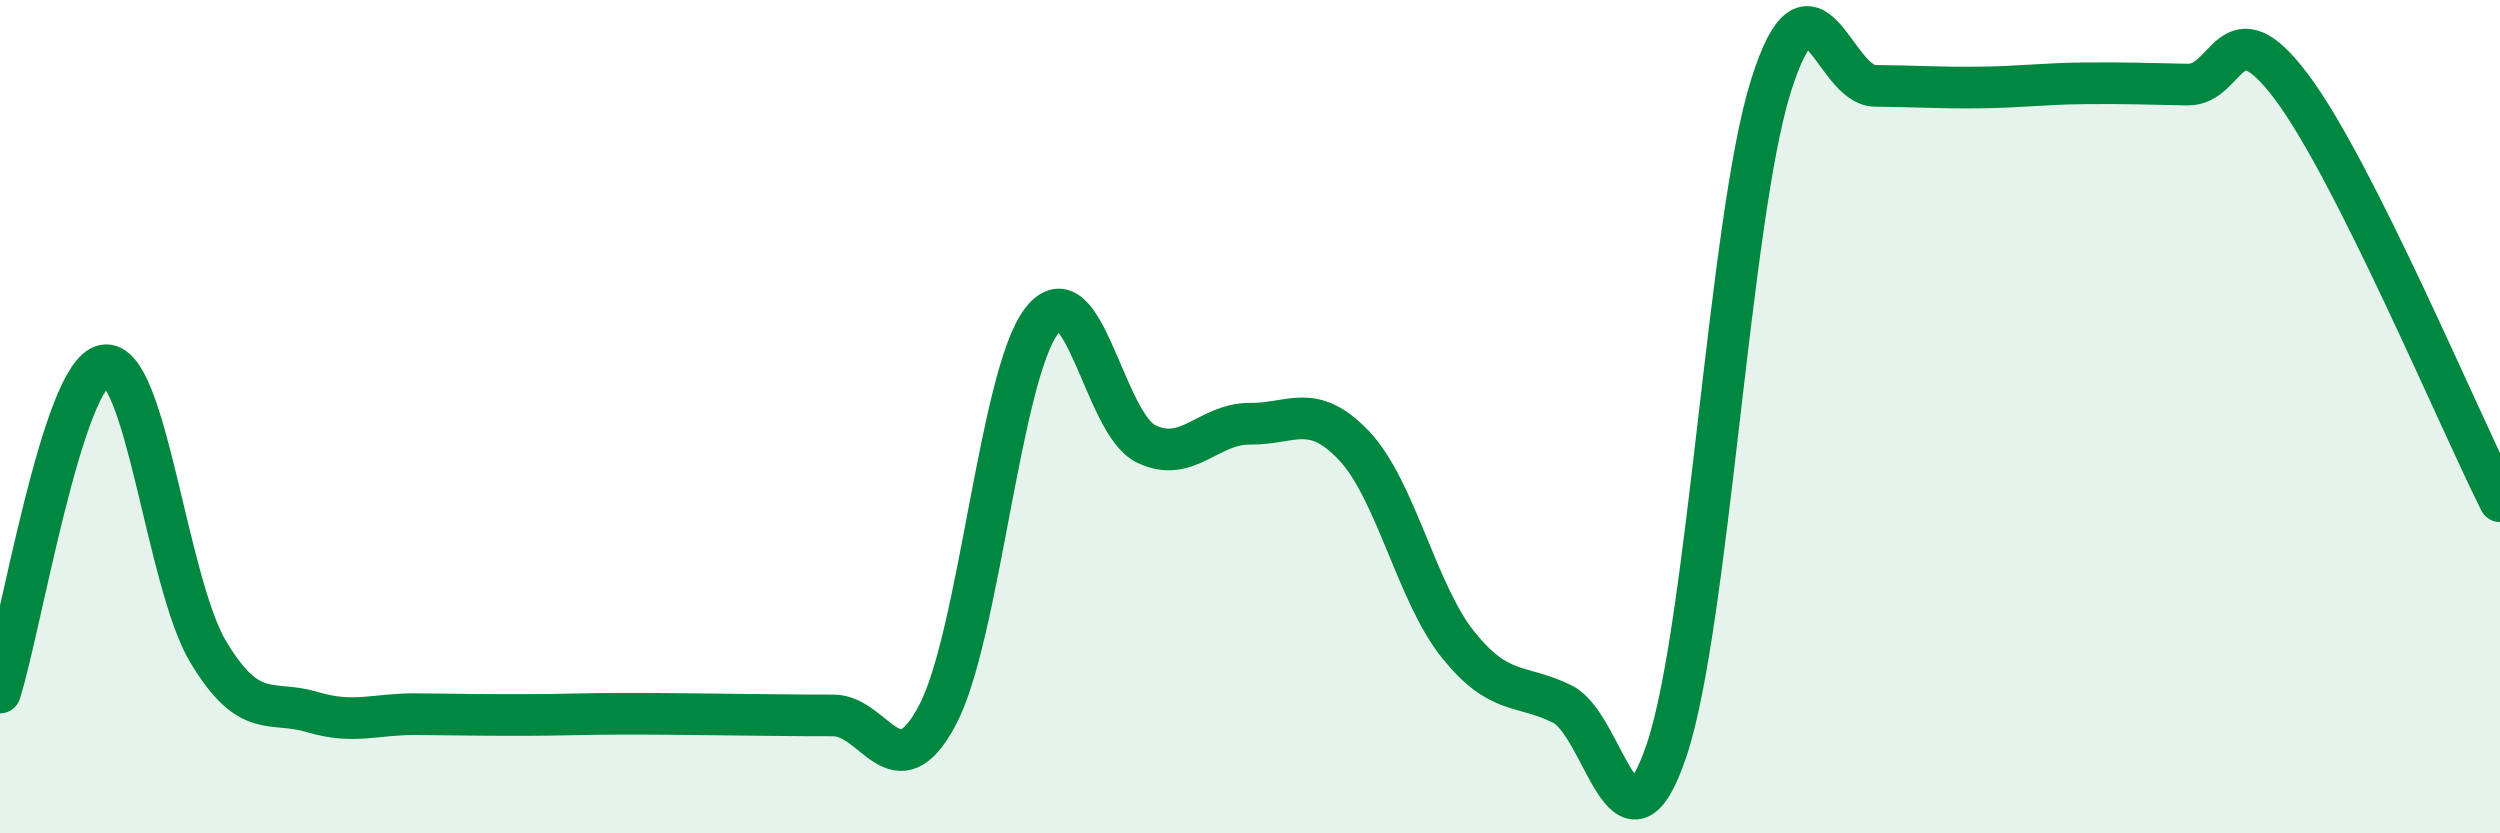
    <svg width="60" height="20" viewBox="0 0 60 20" xmlns="http://www.w3.org/2000/svg">
      <path
        d="M 0,16.62 C 0.5,15.05 1.5,8.96 2.5,8.77 C 3.5,8.58 4,13.99 5,15.65 C 6,17.31 6.5,16.79 7.5,17.09 C 8.5,17.39 9,17.13 10,17.14 C 11,17.15 11.5,17.16 12.5,17.16 C 13.5,17.16 14,17.13 15,17.13 C 16,17.13 16.5,17.14 17.5,17.15 C 18.5,17.16 19,17.17 20,17.17 C 21,17.17 21.5,19.05 22.5,17.16 C 23.5,15.27 24,9 25,7.7 C 26,6.4 26.5,10.16 27.5,10.65 C 28.5,11.14 29,10.16 30,10.17 C 31,10.18 31.5,9.64 32.5,10.7 C 33.5,11.76 34,14.24 35,15.48 C 36,16.72 36.5,16.4 37.5,16.9 C 38.5,17.4 39,20.97 40,18 C 41,15.03 41.5,5.26 42.5,2.07 C 43.5,-1.12 44,2.05 45,2.06 C 46,2.07 46.5,2.11 47.5,2.1 C 48.5,2.09 49,2.01 50,2 C 51,1.99 51.5,2.01 52.5,2.03 C 53.5,2.05 53.5,0.09 55,2.09 C 56.5,4.09 59,10.04 60,12.03L60 20L0 20Z"
        fill="#008740"
        opacity="0.1"
        stroke-linecap="round"
        stroke-linejoin="round"
      />
      <path
        d="M 0,16.62 C 0.5,15.05 1.5,8.96 2.5,8.77 C 3.5,8.58 4,13.99 5,15.65 C 6,17.31 6.5,16.79 7.5,17.09 C 8.5,17.39 9,17.13 10,17.14 C 11,17.15 11.5,17.16 12.5,17.16 C 13.5,17.16 14,17.13 15,17.13 C 16,17.13 16.5,17.14 17.5,17.15 C 18.5,17.16 19,17.17 20,17.17 C 21,17.17 21.5,19.05 22.5,17.16 C 23.5,15.27 24,9 25,7.7 C 26,6.4 26.5,10.16 27.5,10.65 C 28.5,11.14 29,10.16 30,10.17 C 31,10.18 31.5,9.64 32.5,10.7 C 33.5,11.76 34,14.24 35,15.48 C 36,16.72 36.5,16.4 37.5,16.9 C 38.5,17.4 39,20.97 40,18 C 41,15.03 41.5,5.26 42.5,2.07 C 43.5,-1.12 44,2.05 45,2.06 C 46,2.07 46.5,2.11 47.5,2.1 C 48.5,2.09 49,2.01 50,2 C 51,1.99 51.5,2.01 52.5,2.03 C 53.5,2.05 53.5,0.09 55,2.09 C 56.5,4.09 59,10.04 60,12.03"
        stroke="#008740"
        stroke-width="1"
        fill="none"
        stroke-linecap="round"
        stroke-linejoin="round"
      />
    </svg>
  
